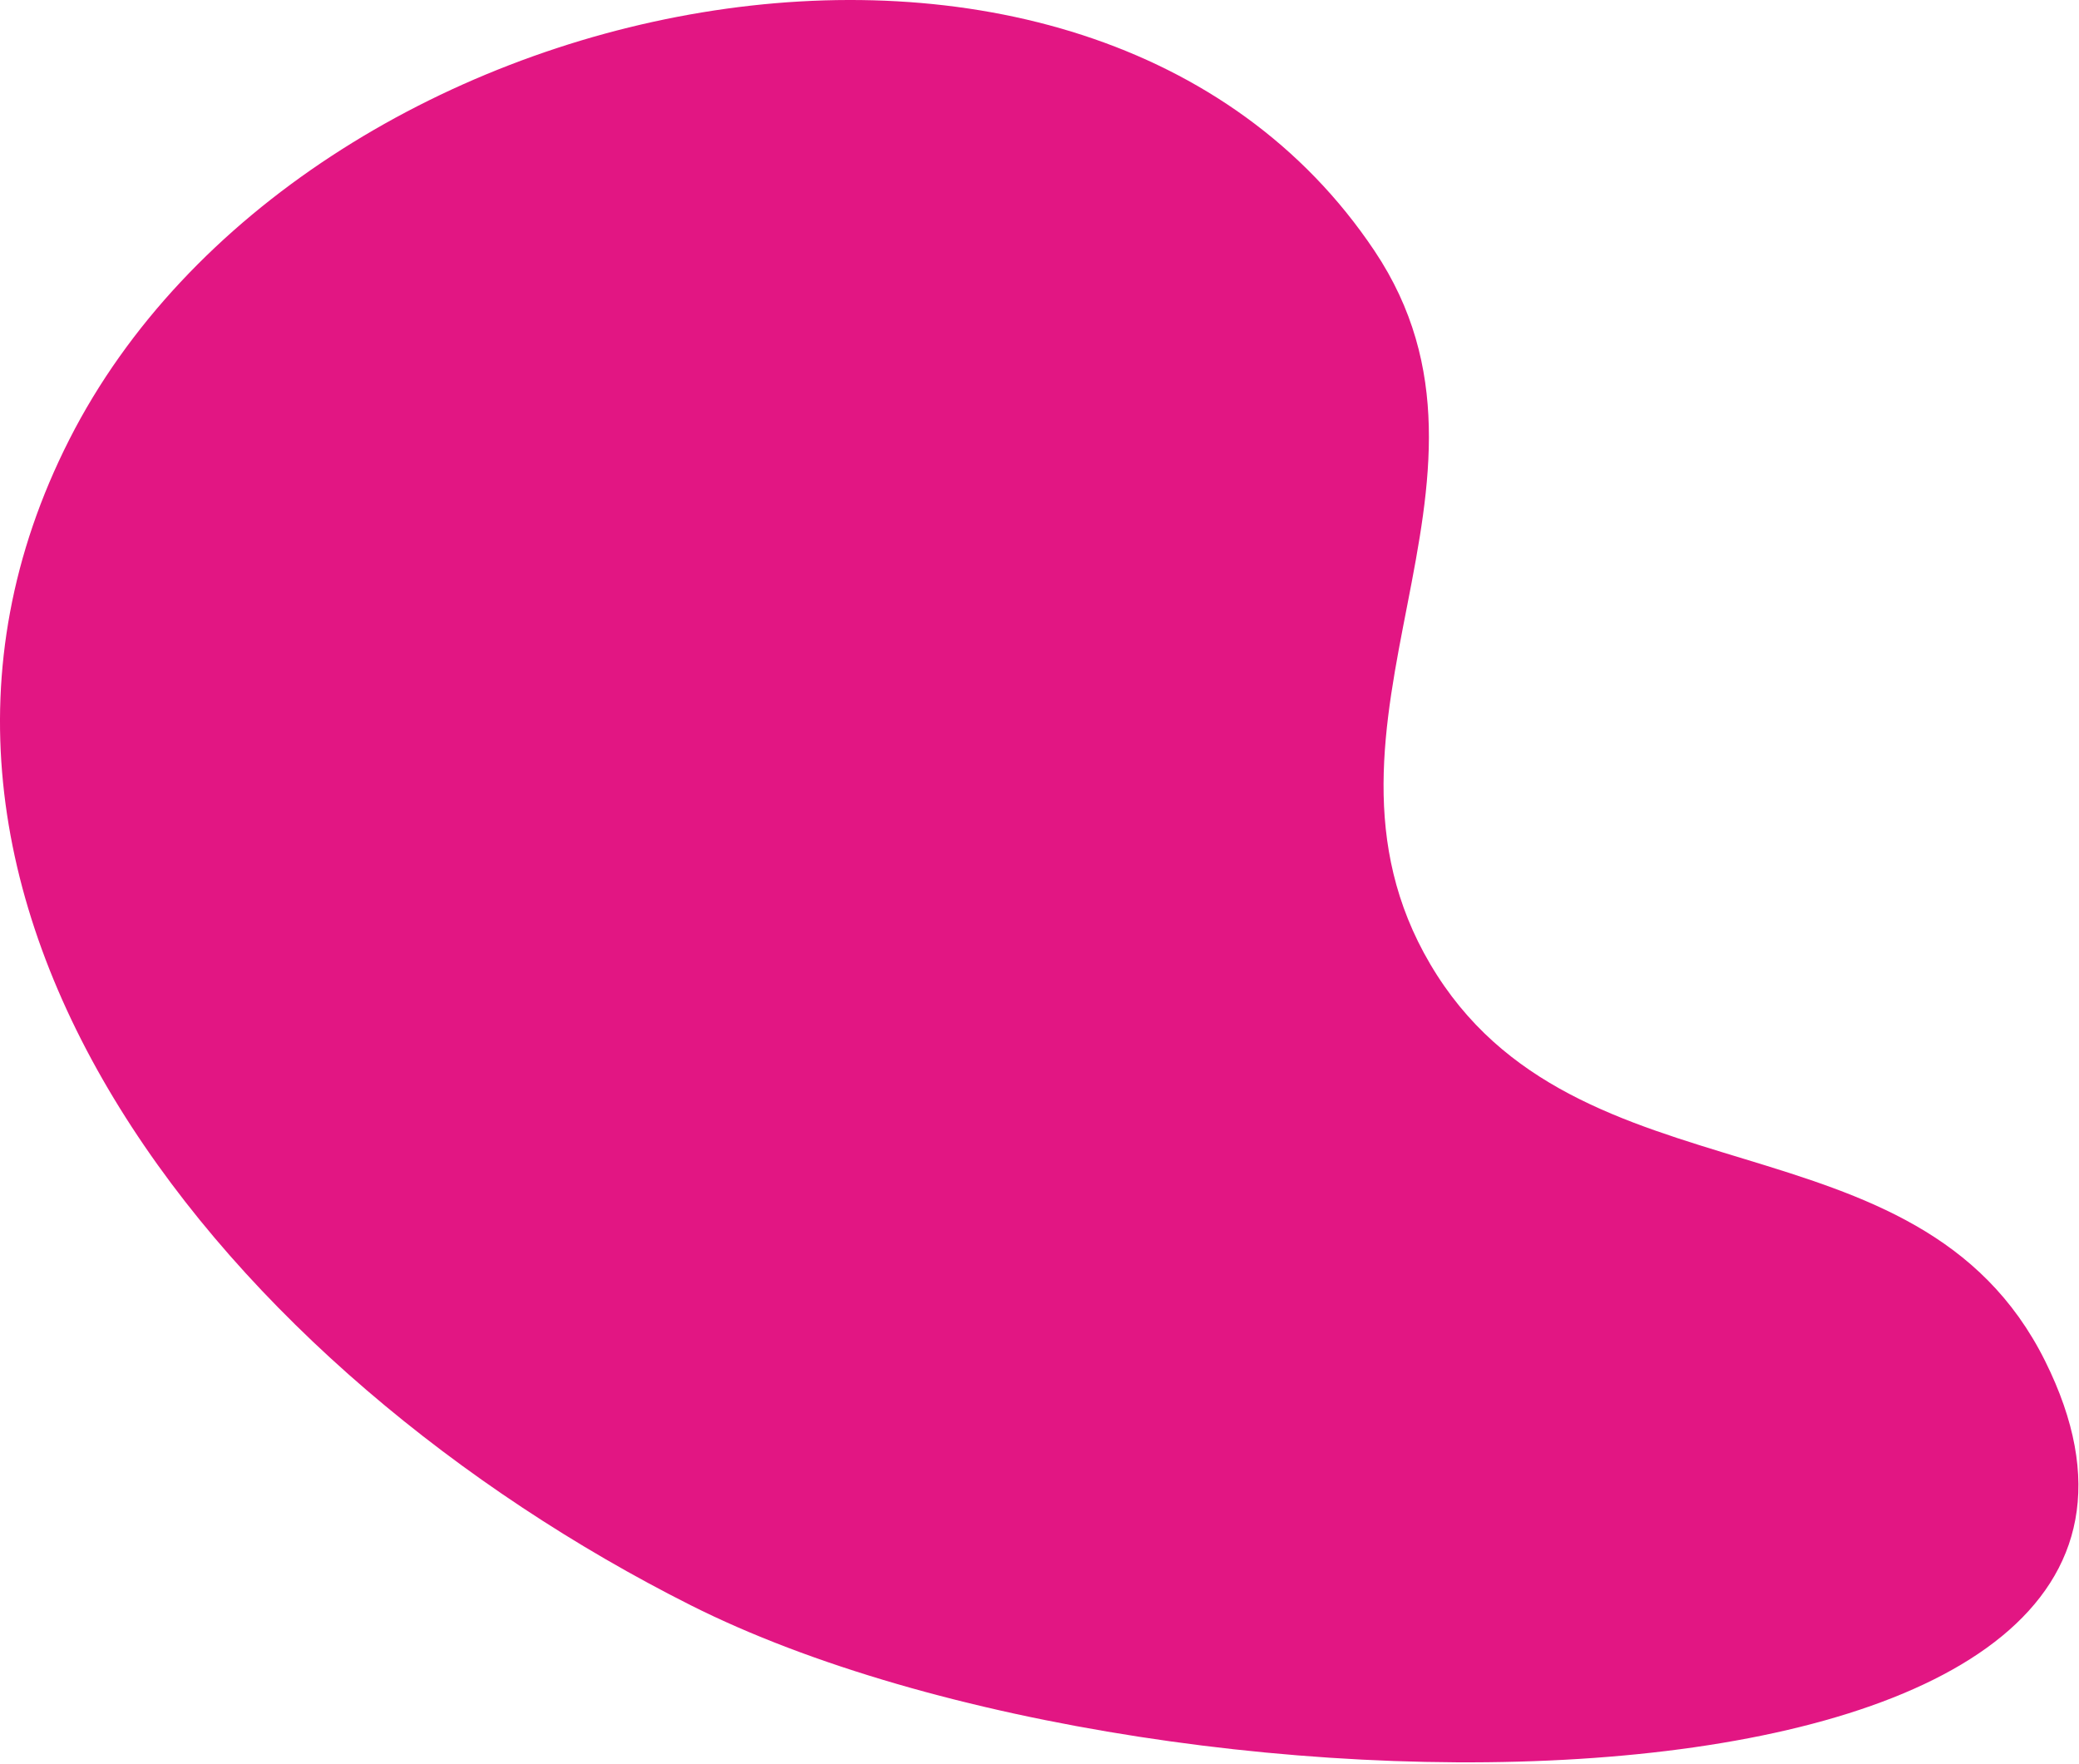 <?xml version="1.0" encoding="UTF-8"?> <svg xmlns="http://www.w3.org/2000/svg" width="634" height="538" viewBox="0 0 634 538" fill="none"> <path d="M210.658 489.488C70.122 418.773 -50.101 274.249 21.158 133.988C92.289 -6.021 331.856 -54.052 419.158 76.488C466.521 147.308 392.922 220.576 436.158 293.988C480.383 369.079 584.819 336.975 623.658 414.988C696.698 561.702 357.058 563.154 210.658 489.488Z" fill="#E21683"></path> </svg> 